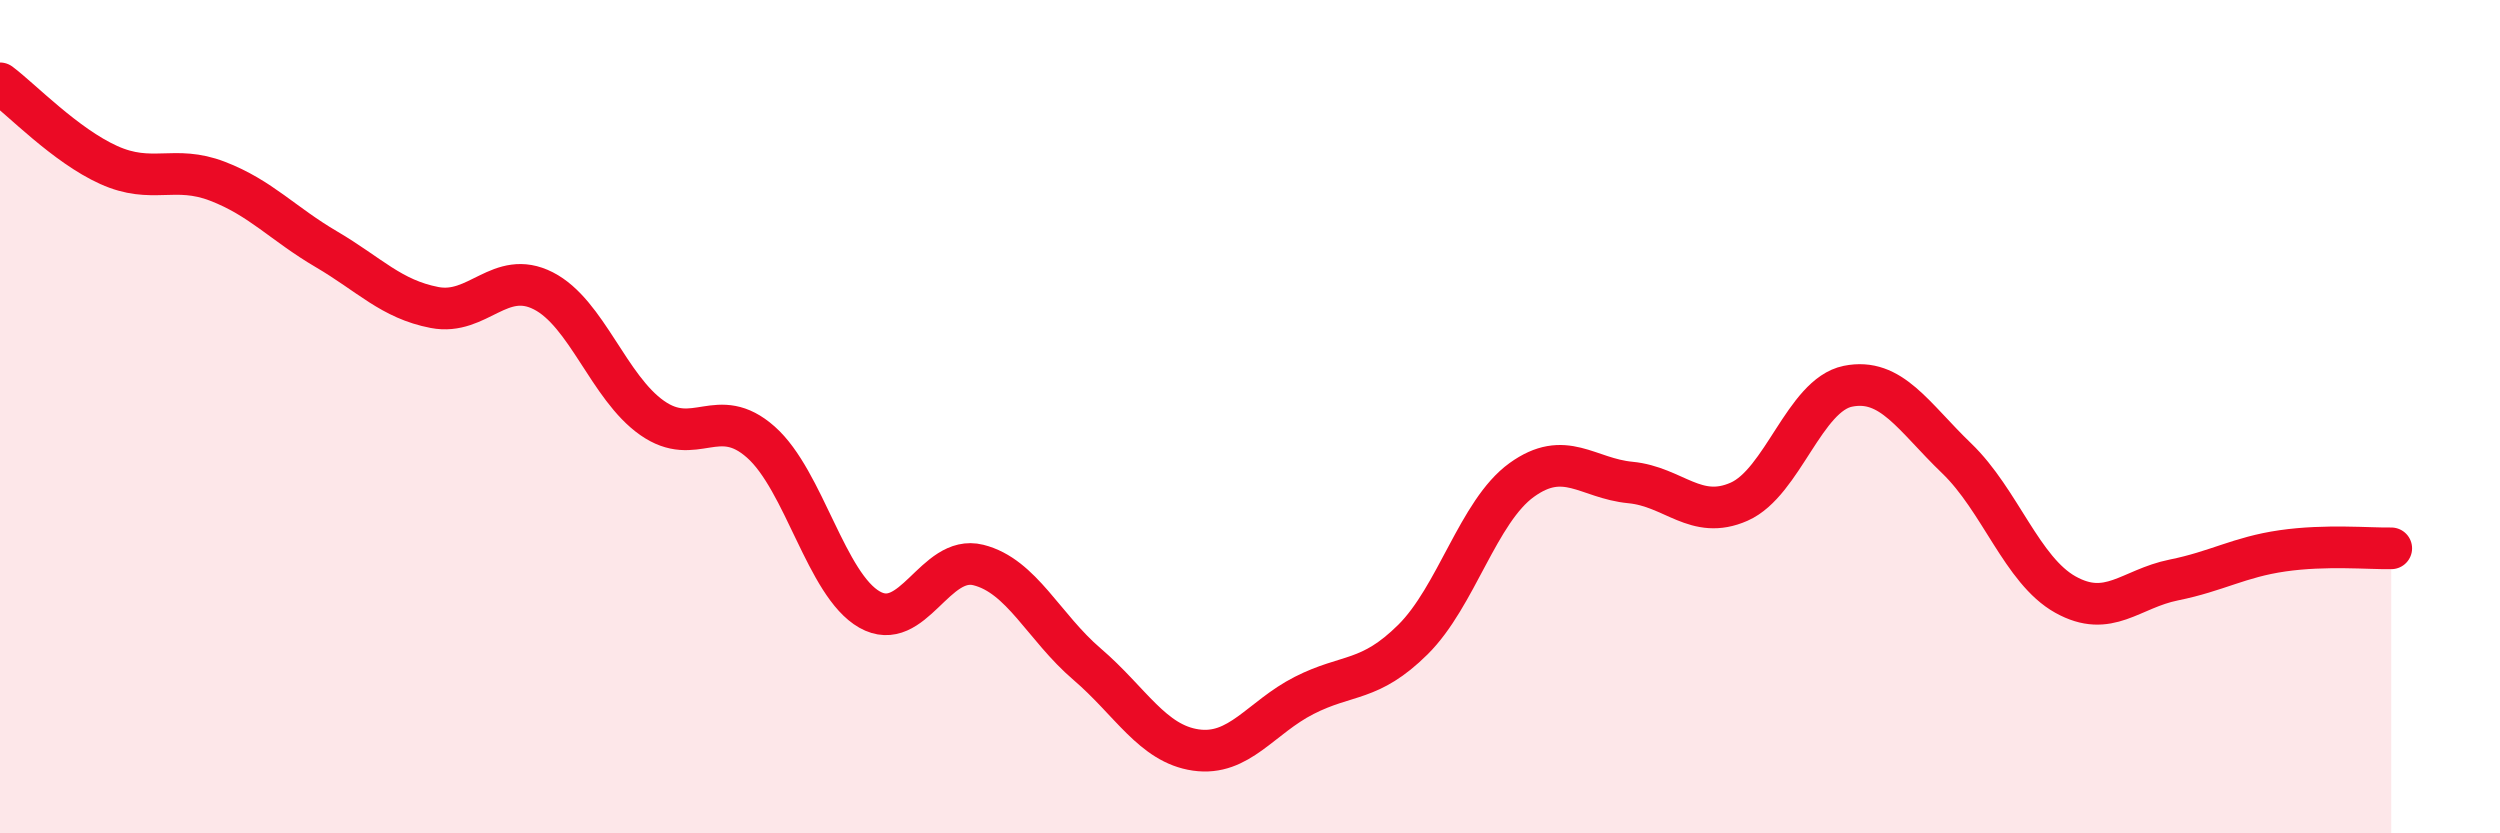 
    <svg width="60" height="20" viewBox="0 0 60 20" xmlns="http://www.w3.org/2000/svg">
      <path
        d="M 0,2 C 0.52,2.39 1.57,3.49 2.61,3.96 C 3.65,4.43 4.18,3.95 5.22,4.35 C 6.26,4.75 6.79,5.37 7.83,5.98 C 8.87,6.59 9.39,7.18 10.43,7.38 C 11.47,7.58 12,6.45 13.04,6.98 C 14.08,7.51 14.61,9.3 15.65,10.03 C 16.69,10.76 17.22,9.69 18.26,10.61 C 19.3,11.53 19.83,14.04 20.87,14.63 C 21.91,15.22 22.44,13.3 23.48,13.56 C 24.52,13.82 25.05,15.05 26.09,15.94 C 27.13,16.83 27.66,17.85 28.7,18 C 29.74,18.15 30.26,17.22 31.3,16.69 C 32.34,16.16 32.87,16.38 33.91,15.35 C 34.95,14.32 35.48,12.27 36.52,11.52 C 37.56,10.77 38.09,11.48 39.13,11.58 C 40.17,11.68 40.7,12.5 41.74,12.04 C 42.78,11.58 43.31,9.48 44.35,9.27 C 45.39,9.06 45.92,10 46.96,11 C 48,12 48.53,13.69 49.57,14.27 C 50.61,14.85 51.13,14.13 52.17,13.92 C 53.21,13.71 53.74,13.37 54.78,13.22 C 55.82,13.07 56.87,13.17 57.39,13.16L57.39 20L0 20Z"
        fill="#EB0A25"
        opacity="0.1"
        stroke-linecap="round"
        stroke-linejoin="round"
      />
      <path
        d="M 0,2 C 0.52,2.39 1.57,3.49 2.61,3.96 C 3.65,4.43 4.18,3.95 5.22,4.35 C 6.26,4.75 6.79,5.37 7.83,5.98 C 8.87,6.59 9.39,7.18 10.43,7.38 C 11.47,7.58 12,6.45 13.04,6.98 C 14.08,7.51 14.61,9.3 15.65,10.03 C 16.69,10.76 17.22,9.69 18.26,10.61 C 19.3,11.53 19.83,14.04 20.87,14.63 C 21.91,15.22 22.44,13.3 23.48,13.56 C 24.52,13.82 25.05,15.05 26.09,15.94 C 27.13,16.83 27.66,17.85 28.7,18 C 29.74,18.15 30.26,17.22 31.3,16.69 C 32.34,16.16 32.87,16.38 33.91,15.35 C 34.95,14.32 35.48,12.27 36.52,11.52 C 37.56,10.77 38.09,11.48 39.13,11.58 C 40.17,11.68 40.7,12.5 41.74,12.04 C 42.78,11.58 43.31,9.48 44.35,9.27 C 45.39,9.06 45.92,10 46.96,11 C 48,12 48.53,13.69 49.57,14.27 C 50.61,14.85 51.13,14.13 52.17,13.92 C 53.21,13.71 53.74,13.37 54.78,13.22 C 55.82,13.07 56.87,13.17 57.39,13.16"
        stroke="#EB0A25"
        stroke-width="1"
        fill="none"
        stroke-linecap="round"
        stroke-linejoin="round"
      />
    </svg>
  